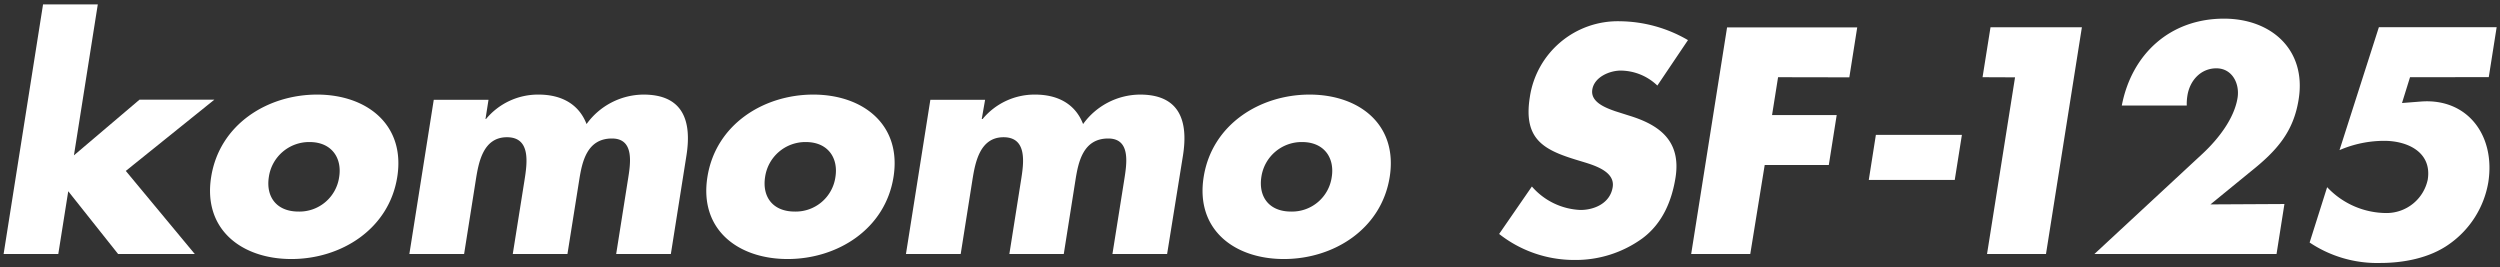 <svg xmlns="http://www.w3.org/2000/svg" width="374" height="40" viewBox="0 0 374 40"><rect x="0" y="0" width="374" height="40" fill="#333333" stroke="none"/><defs><style>.cls-1{fill:#fff;}</style></defs><g id="layout"><path class="cls-1" d="M11.06,23.24l9.81-8.33h11.2L18.82,25.57,29.14,38H17.67l-7.46-9.39L8.72,38H.54L6.44.66h8.19Z"/><path class="cls-1" d="M46.31,21.25c3.32,0,4.88,2.4,4.43,5.22a6,6,0,0,1-6.08,5.18c-3.33,0-4.9-2.25-4.44-5.18A6.09,6.09,0,0,1,46.31,21.25Zm1.13-7.1c-7.43,0-14.6,4.45-15.85,12.32s4.58,12.28,12,12.28,14.6-4.45,15.84-12.28S54.85,14.15,47.44,14.15Z"/><path class="cls-1" d="M72.63,17.8h.08a10.11,10.11,0,0,1,7.86-3.65c3.33,0,6,1.35,7.18,4.41a10.58,10.58,0,0,1,8.52-4.41c5.84,0,7.26,3.83,6.42,9.13L100.36,38H92.18l1.74-11c.38-2.37,1.09-6.28-2.37-6.28-3.78,0-4.48,3.55-4.91,6.28L84.89,38H76.71l1.75-11c.4-2.55,1-6.47-2.62-6.47S71.58,24.41,71.17,27L69.43,38H61.24l3.65-23.07h8.19Z"/><path class="cls-1" d="M120.55,21.25c3.33,0,4.88,2.4,4.43,5.22a6,6,0,0,1-6.08,5.18c-3.33,0-4.9-2.25-4.44-5.18A6.09,6.09,0,0,1,120.55,21.25Zm1.12-7.1c-7.42,0-14.59,4.45-15.84,12.32s4.57,12.28,12,12.28,14.6-4.45,15.84-12.28S129.09,14.15,121.67,14.15Z"/><path class="cls-1" d="M146.87,17.8H147a10.09,10.09,0,0,1,7.85-3.65c3.33,0,6,1.35,7.18,4.41a10.58,10.58,0,0,1,8.52-4.41c5.84,0,7.26,3.83,6.42,9.13L174.6,38h-8.18l1.75-11c.37-2.37,1.08-6.28-2.38-6.28-3.78,0-4.48,3.55-4.91,6.28l-1.74,11H151l1.74-11c.41-2.55,1-6.47-2.61-6.47s-4.26,3.92-4.67,6.47l-1.74,11h-8.19l3.65-23.07h8.19Z"/><path class="cls-1" d="M194.79,21.25c3.33,0,4.89,2.4,4.44,5.22a6,6,0,0,1-6.09,5.18c-3.32,0-4.89-2.25-4.44-5.18A6.09,6.09,0,0,1,194.79,21.25Zm1.12-7.1c-7.41,0-14.59,4.45-15.84,12.32s4.58,12.28,12,12.28,14.59-4.45,15.83-12.28S203.34,14.15,195.91,14.15Z"/><path class="cls-1" d="M247.94,12.8a8,8,0,0,0-5.5-2.24c-1.61,0-3.92.94-4.23,2.83s2,2.74,3.41,3.24l2.14.68c4.5,1.38,7.76,3.77,6.9,9.25-.54,3.38-1.89,6.84-5,9.13a17,17,0,0,1-10.13,3.2A18.14,18.14,0,0,1,224.27,35l4.9-7.1a10.16,10.16,0,0,0,7.27,3.51c2.07,0,4.44-1,4.82-3.42s-2.95-3.32-4.75-3.87c-5.27-1.57-8.69-3-7.65-9.57A13.3,13.3,0,0,1,242.35,3.18,20.58,20.58,0,0,1,252.52,6Z"/><path class="cls-1" d="M266,11.55l-.9,5.66h9.67l-1.18,7.47H264L261.84,38H253l5.37-33.9h19.47l-1.18,7.47Z"/><path class="cls-1" d="M293.5,20.18l-1.07,6.74H279.57l1.06-6.74Z"/><path class="cls-1" d="M296.59,11.55l1.19-7.47h13.67L306.08,38h-8.82l4.19-26.43Z"/><path class="cls-1" d="M341.75,30.52,340.57,38H313.32l16.24-15.06c2.31-2.16,4.69-5.22,5.18-8.31.34-2.16-.83-4.41-3.17-4.41s-4,1.84-4.34,4.13a7.58,7.58,0,0,0-.09,1.44h-9.72c1.5-7.77,7.28-13,15.29-13,7.1,0,12.35,4.68,11.17,12.06-.76,4.85-3.24,7.68-7.2,10.83l-6,4.9Z"/><path class="cls-1" d="M360.54,11.55l-1.2,3.86,2.82-.22c7-.54,11.21,5.12,10.08,12.14a14.18,14.18,0,0,1-5.81,9.17c-3,2.16-7,2.84-10.33,2.84a18.14,18.14,0,0,1-10.58-3.06L348.14,28A12.22,12.22,0,0,0,357,31.87a6.3,6.3,0,0,0,6.19-5c.65-4.09-3-5.8-6.5-5.8a16.84,16.84,0,0,0-6.7,1.39l5.89-18.39h17.62l-1.18,7.47Z"/></g></svg>